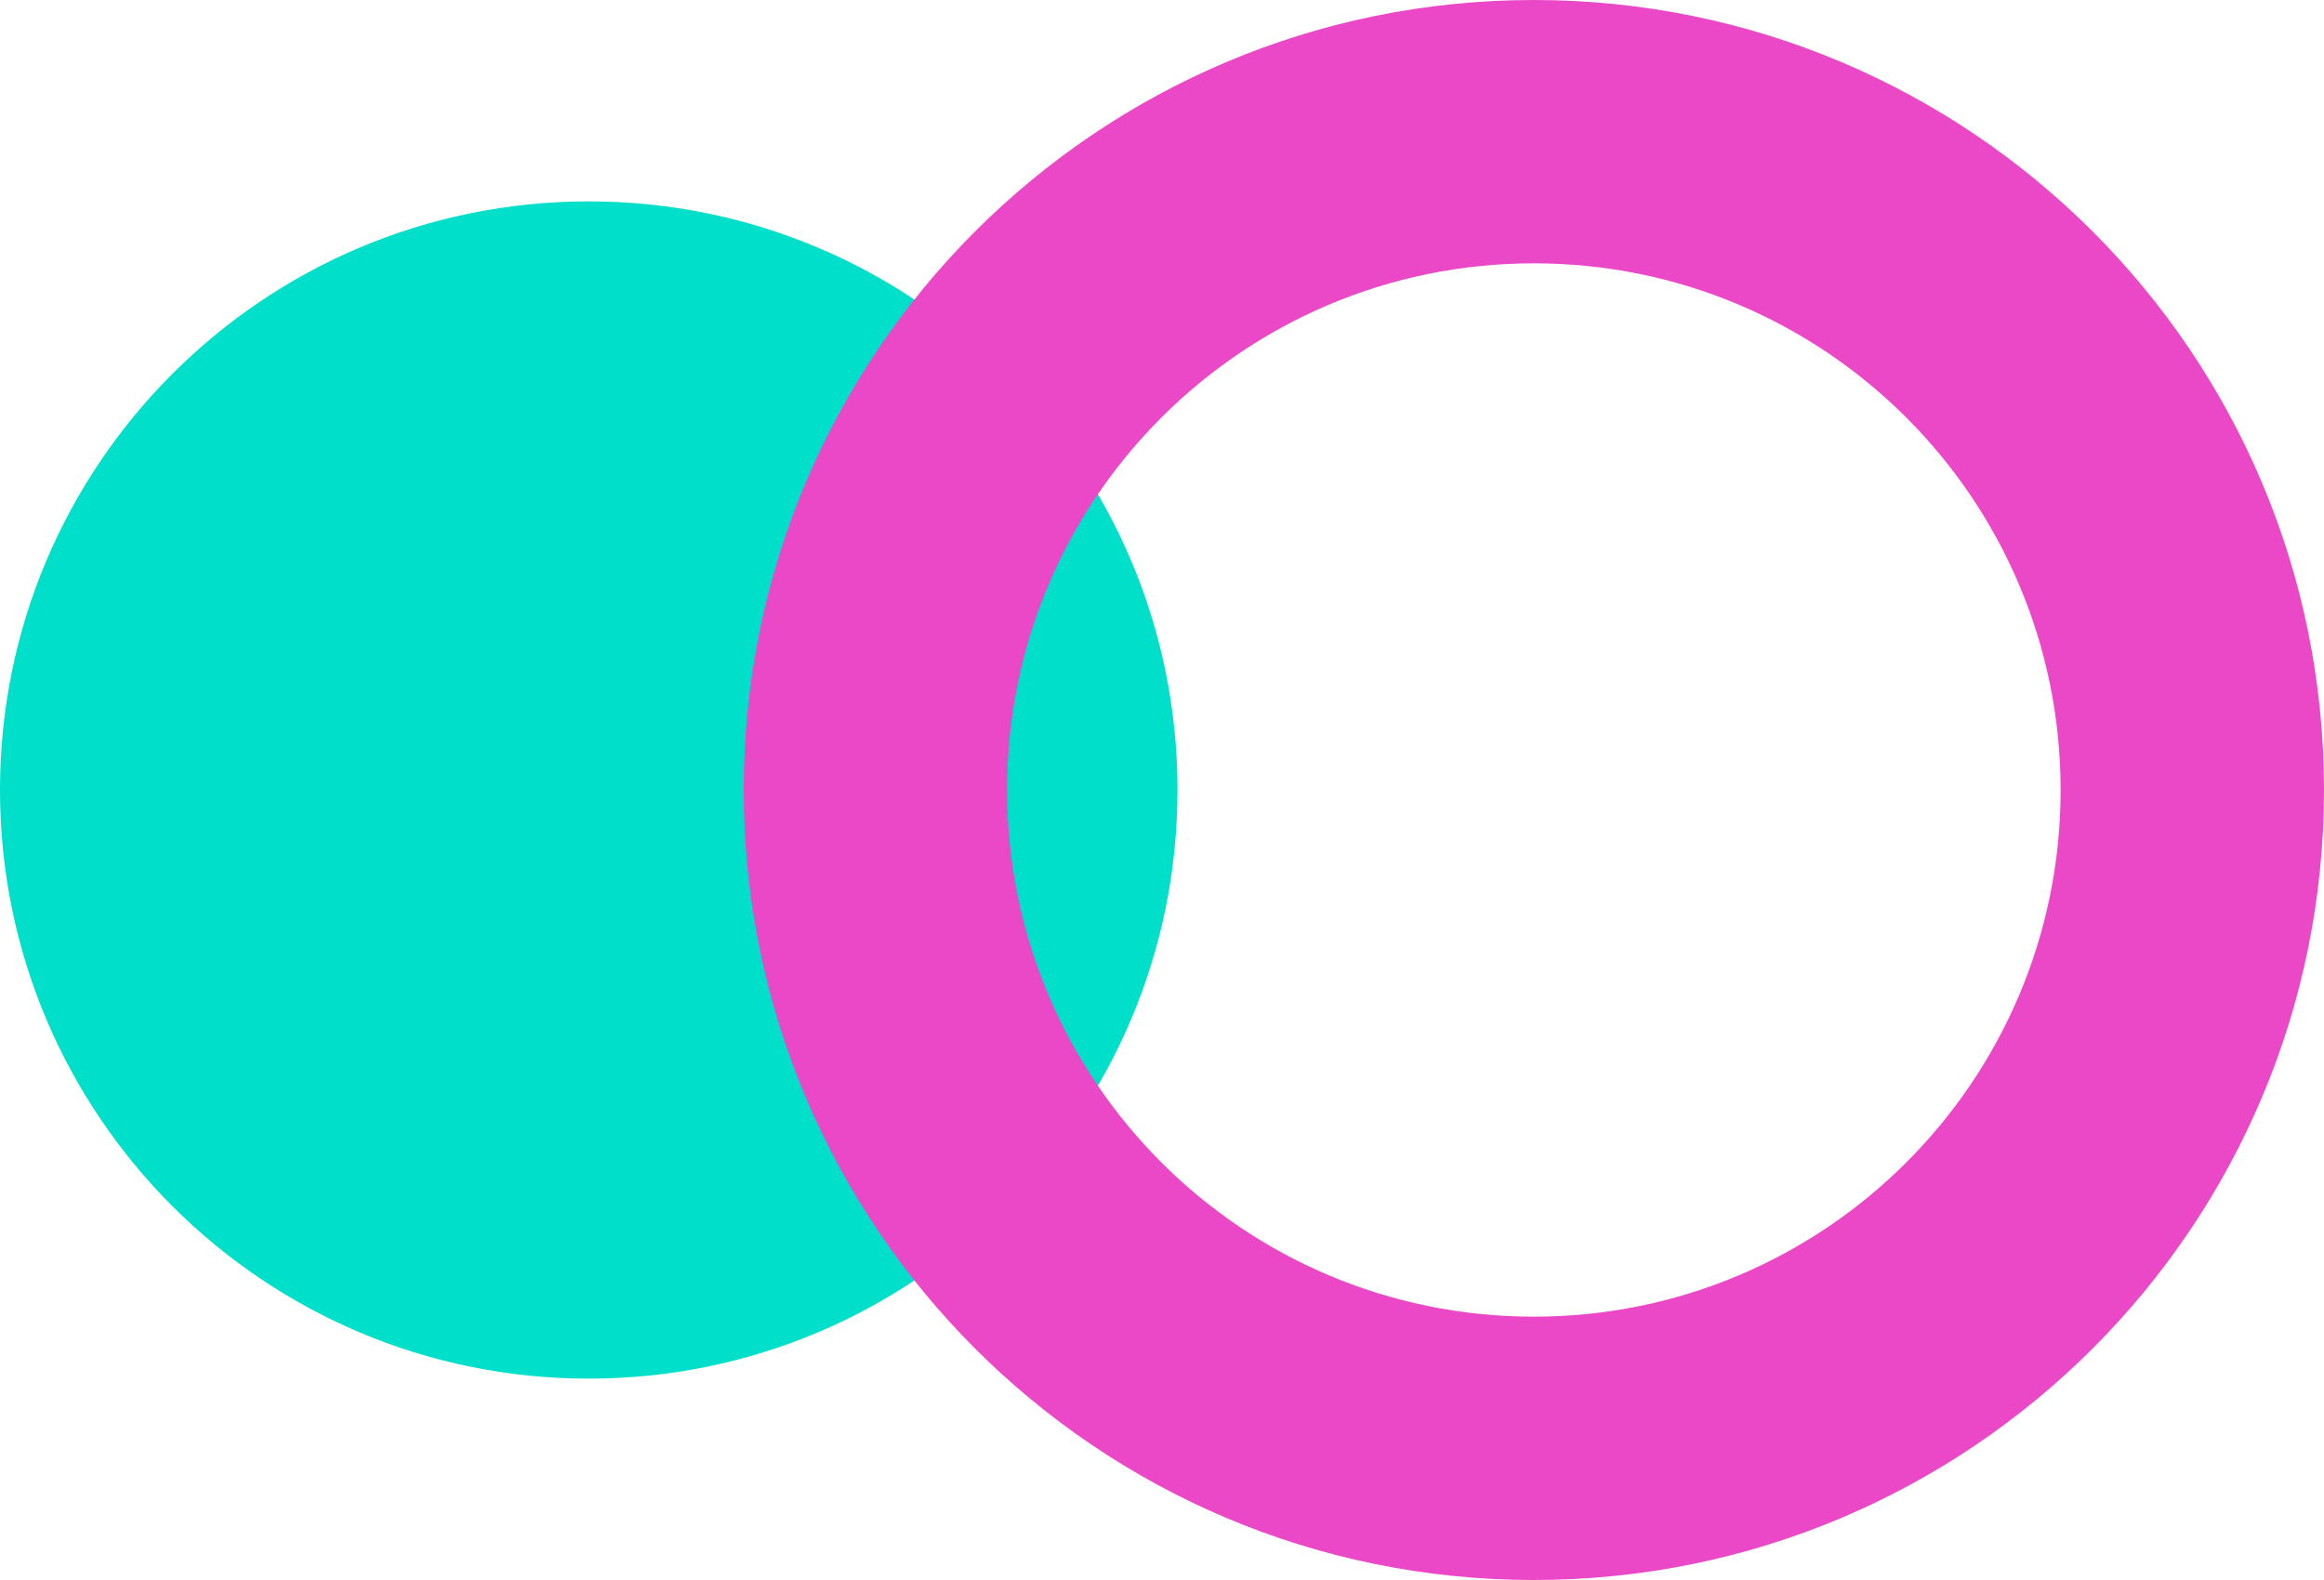 <svg width="150" height="102" viewBox="0 0 150 102" fill="none" xmlns="http://www.w3.org/2000/svg">
<path d="M38 89C58.987 89 76 71.987 76 51C76 30.013 58.987 13 38 13C17.013 13 0 30.013 0 51C0 71.987 17.013 89 38 89Z" fill="#00DFC9"/>
<path fill-rule="evenodd" clip-rule="evenodd" d="M99 102C127.167 102 150 79.166 150 51C150 22.834 127.167 0 99 0C70.834 0 48 22.834 48 51C48 79.166 70.834 102 99 102ZM99 85C117.778 85 133 69.778 133 51C133 32.222 117.778 17 99 17C80.222 17 65 32.222 65 51C65 69.778 80.222 85 99 85Z" fill="#EB48C8"/>
</svg>
